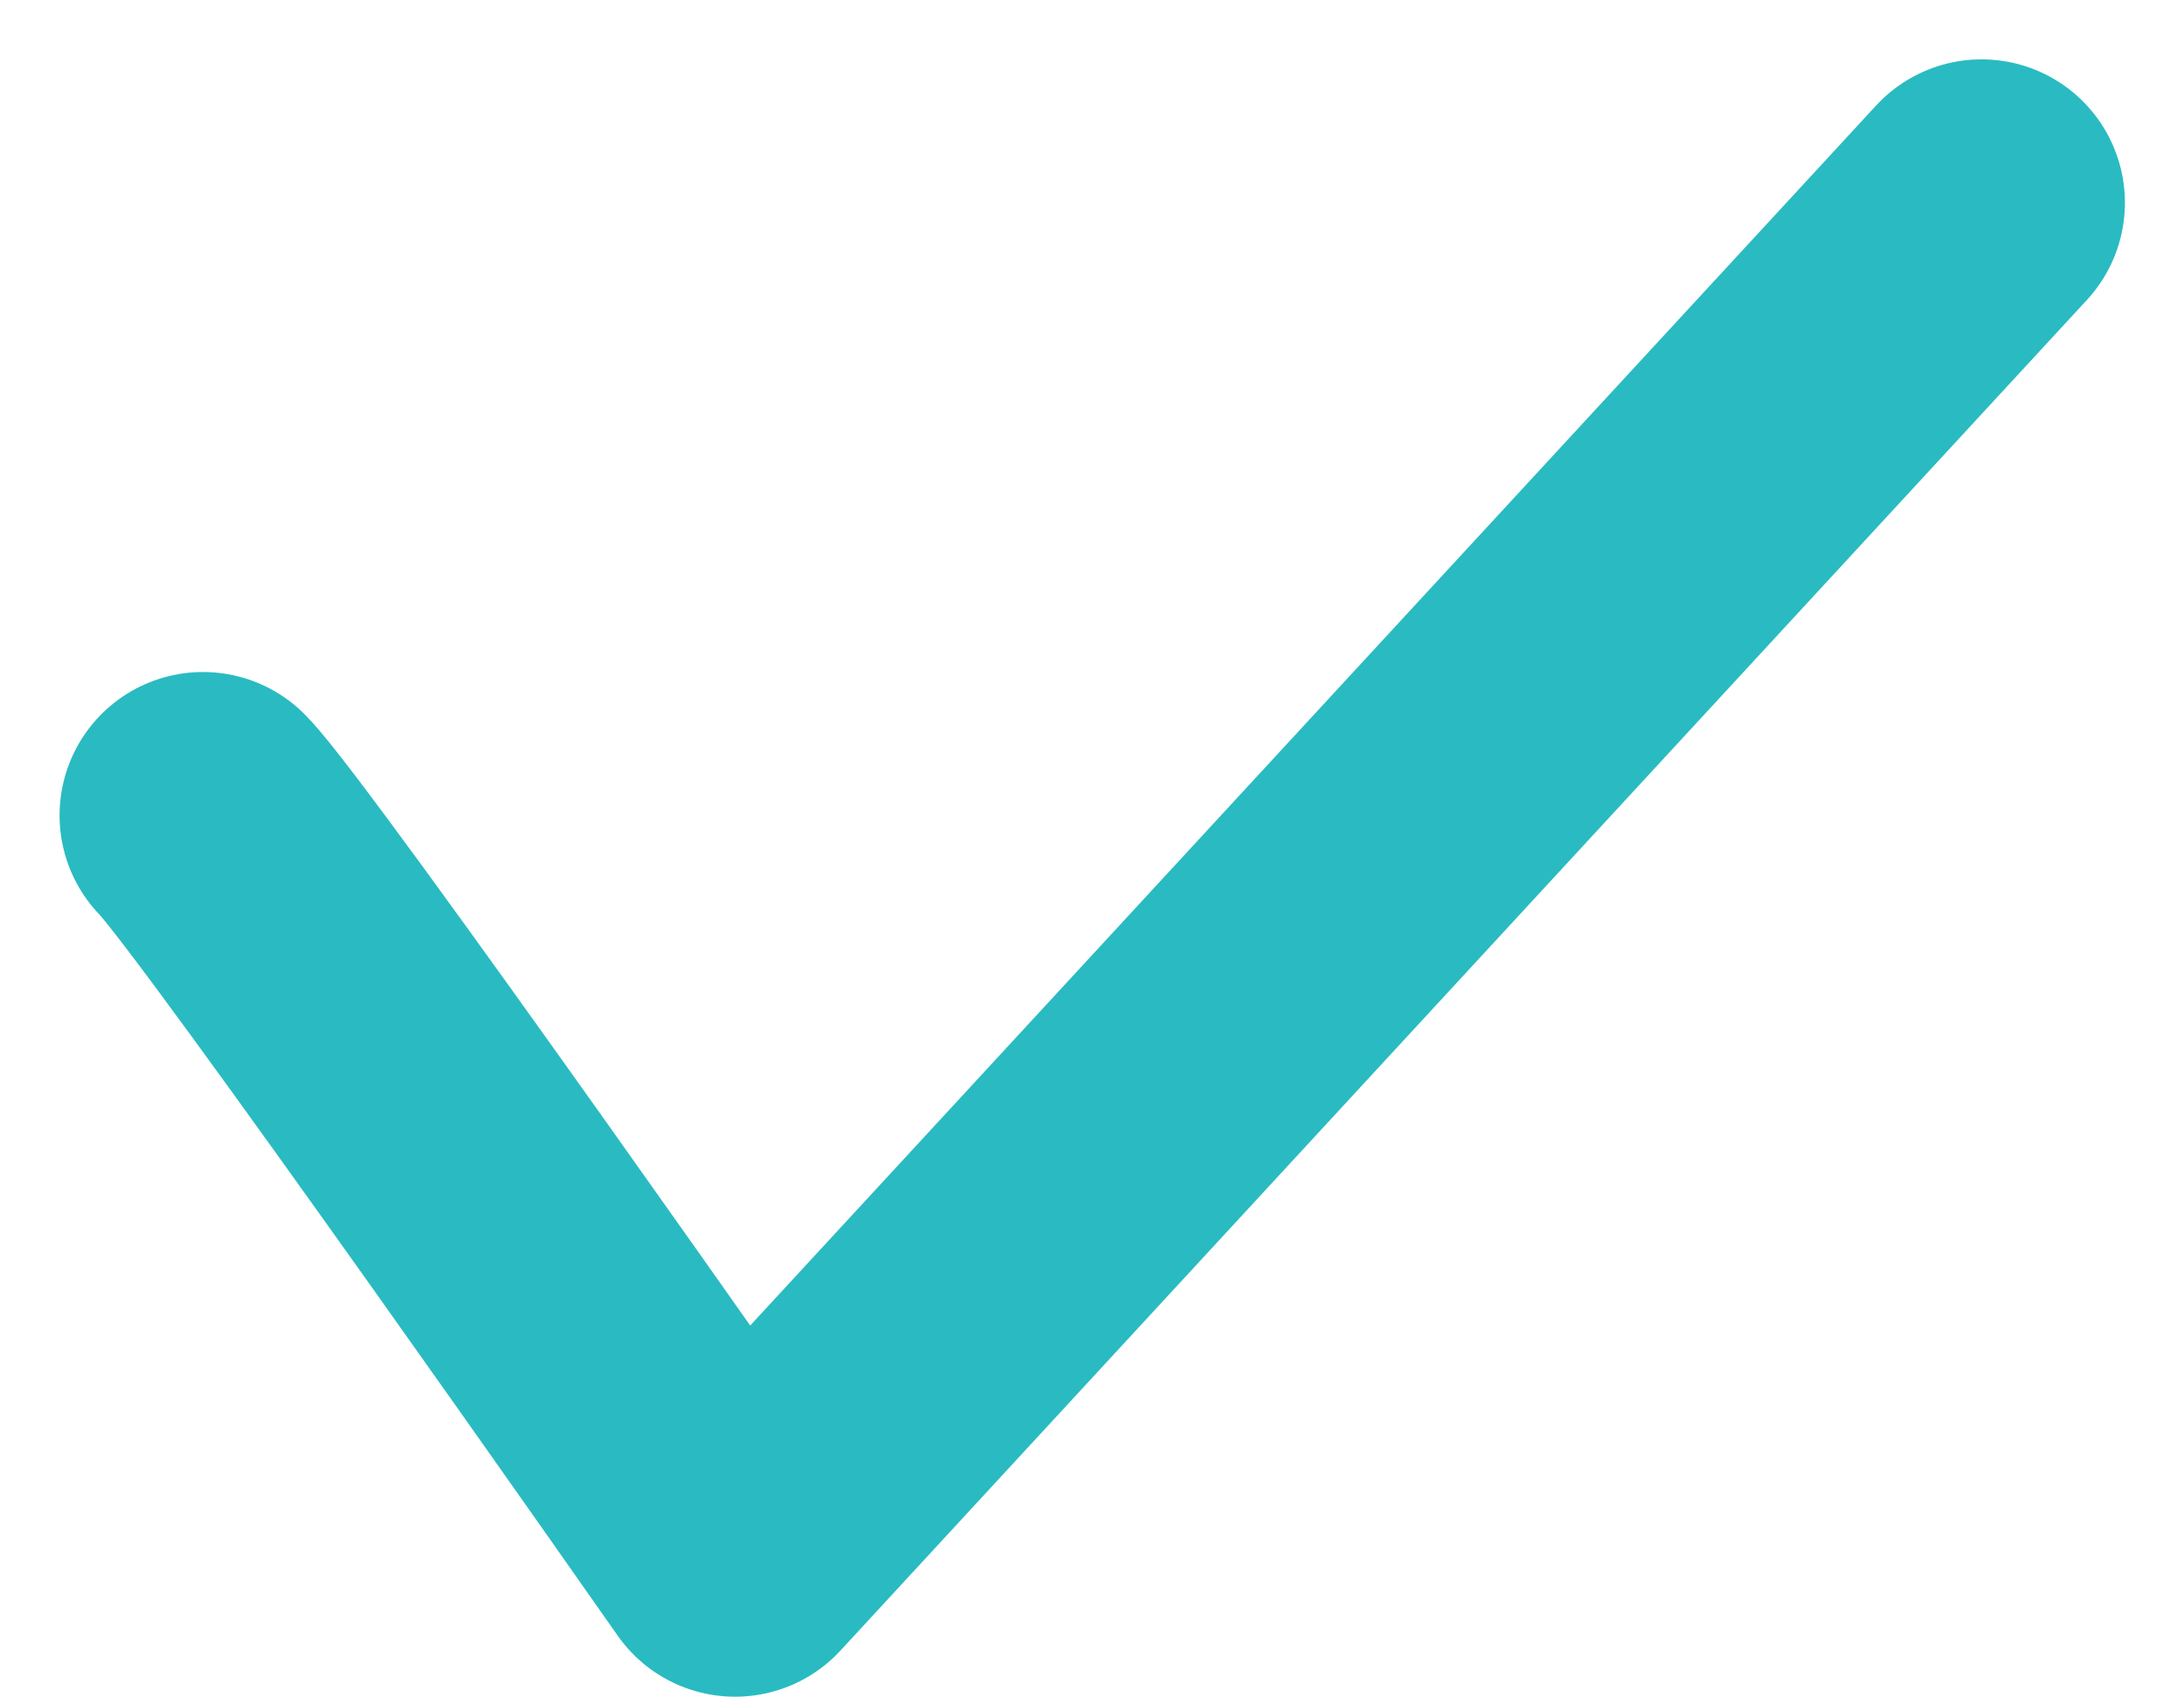 <svg xmlns="http://www.w3.org/2000/svg" width="22.845" height="17.751" viewBox="0 0 22.845 17.751">
  <path id="check" d="M1639.5,12801.767c.539.539,5.566,7.721,5.566,7.721l13.038-14.131" transform="translate(-1637.377 -12793.236)" fill="none" stroke="#29bbc1" stroke-linecap="round" stroke-linejoin="round" stroke-width="3"/>
</svg>
